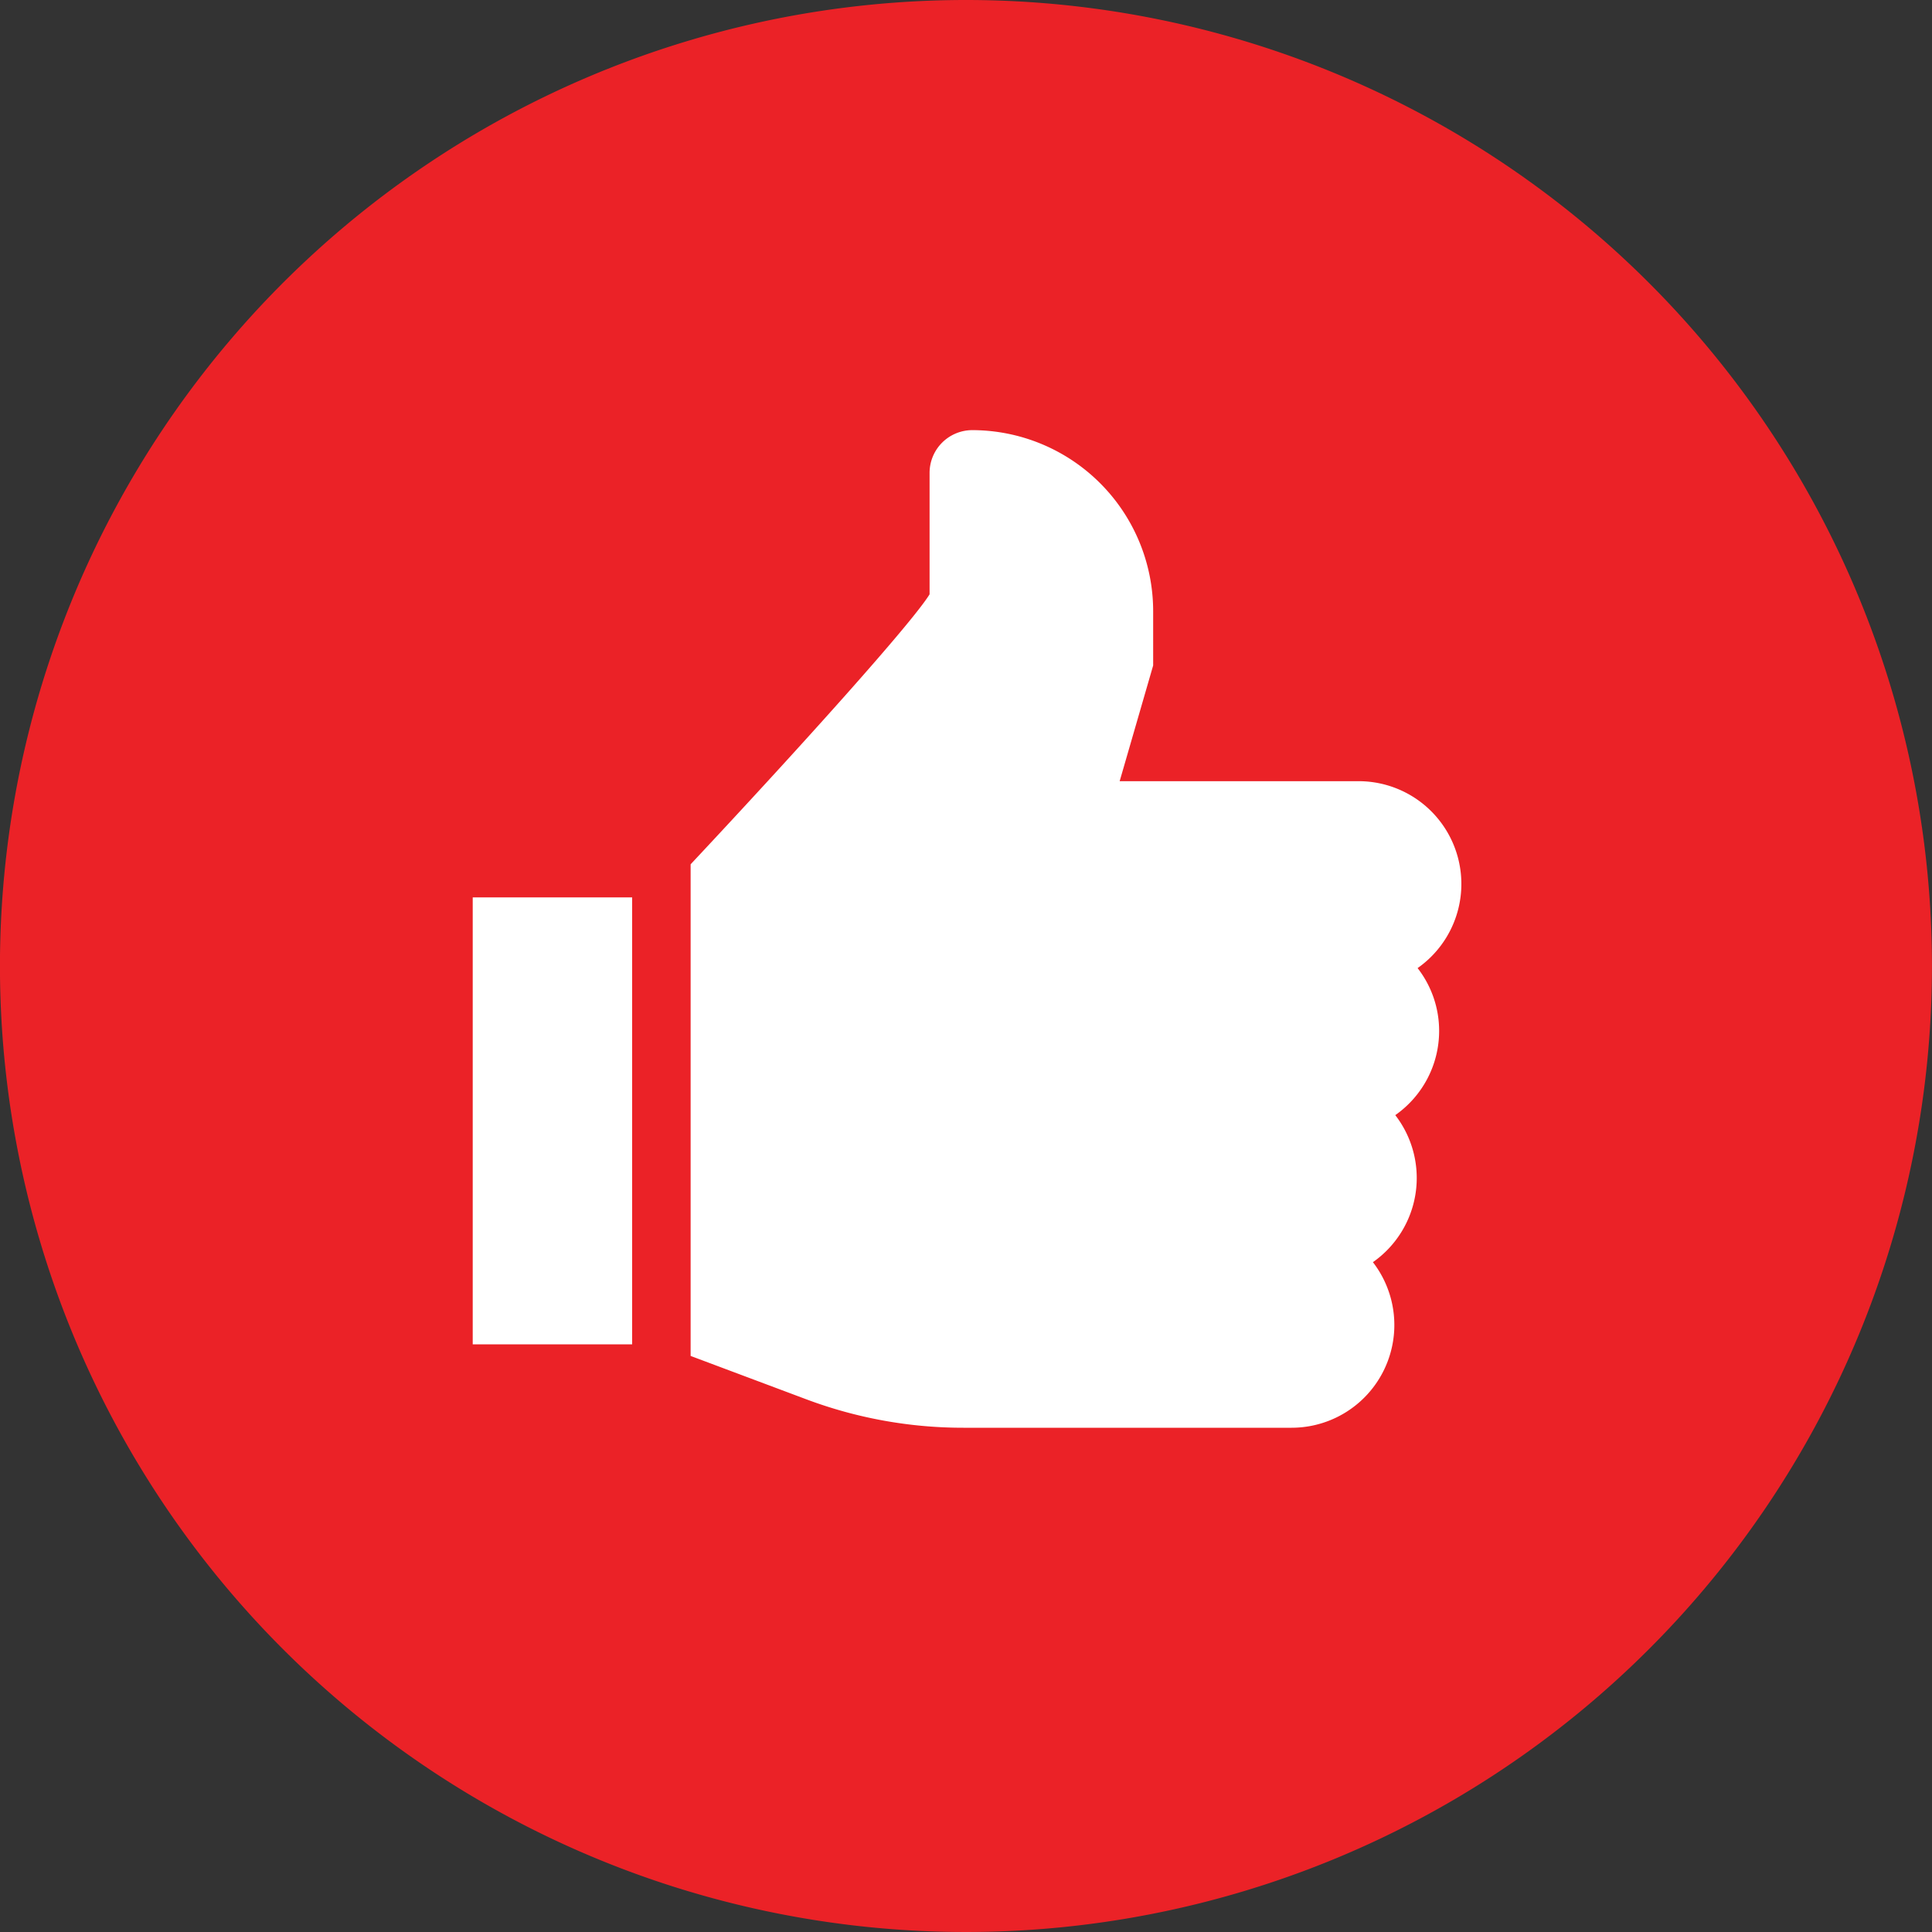 <svg id="thumsup_icon" xmlns="http://www.w3.org/2000/svg" width="47" height="47" viewBox="0 0 47 47">
  <rect x="0" y="0" width="47" height="47" fill="#333333" stroke="none"/>
  <path id="Path_352" data-name="Path 352" d="M636.964,485.988a23.5,23.5,0,1,0,23.5,23.5A23.5,23.5,0,0,0,636.964,485.988Z" transform="translate(-613.465 -485.988)" fill="#eb2227"/>
  <g id="thumb-up" transform="translate(9.234 10.464)">
    <g id="Group_306" data-name="Group 306" transform="translate(7.566)">
      <g id="Group_305" data-name="Group 305">
        <path id="Path_372" data-name="Path 372" d="M132.281,14.616a2.486,2.486,0,0,0-.524-1.529,2.5,2.5,0,0,0-1.431-4.547h-5.817l.815-2.815V4.4a4.406,4.406,0,0,0-4.4-4.4,1.04,1.04,0,0,0-1.039,1.039V3.994c-.426.693-3.094,3.665-5.813,6.568v11.96l2.809,1.053a10.858,10.858,0,0,0,3.826.694h7.987a2.5,2.5,0,0,0,1.976-4.028,2.5,2.5,0,0,0,.544-3.577A2.5,2.5,0,0,0,132.281,14.616Z" transform="translate(-114.071)" fill="#fff"/>
      </g>
    </g>
    <g id="Group_308" data-name="Group 308" transform="translate(2.266 11.367)">
      <g id="Group_307" data-name="Group 307">
        <rect id="Rectangle_571" data-name="Rectangle 571" width="3.878" height="10.873" fill="#fff"/>
      </g>
    </g>
  </g>
</svg>
